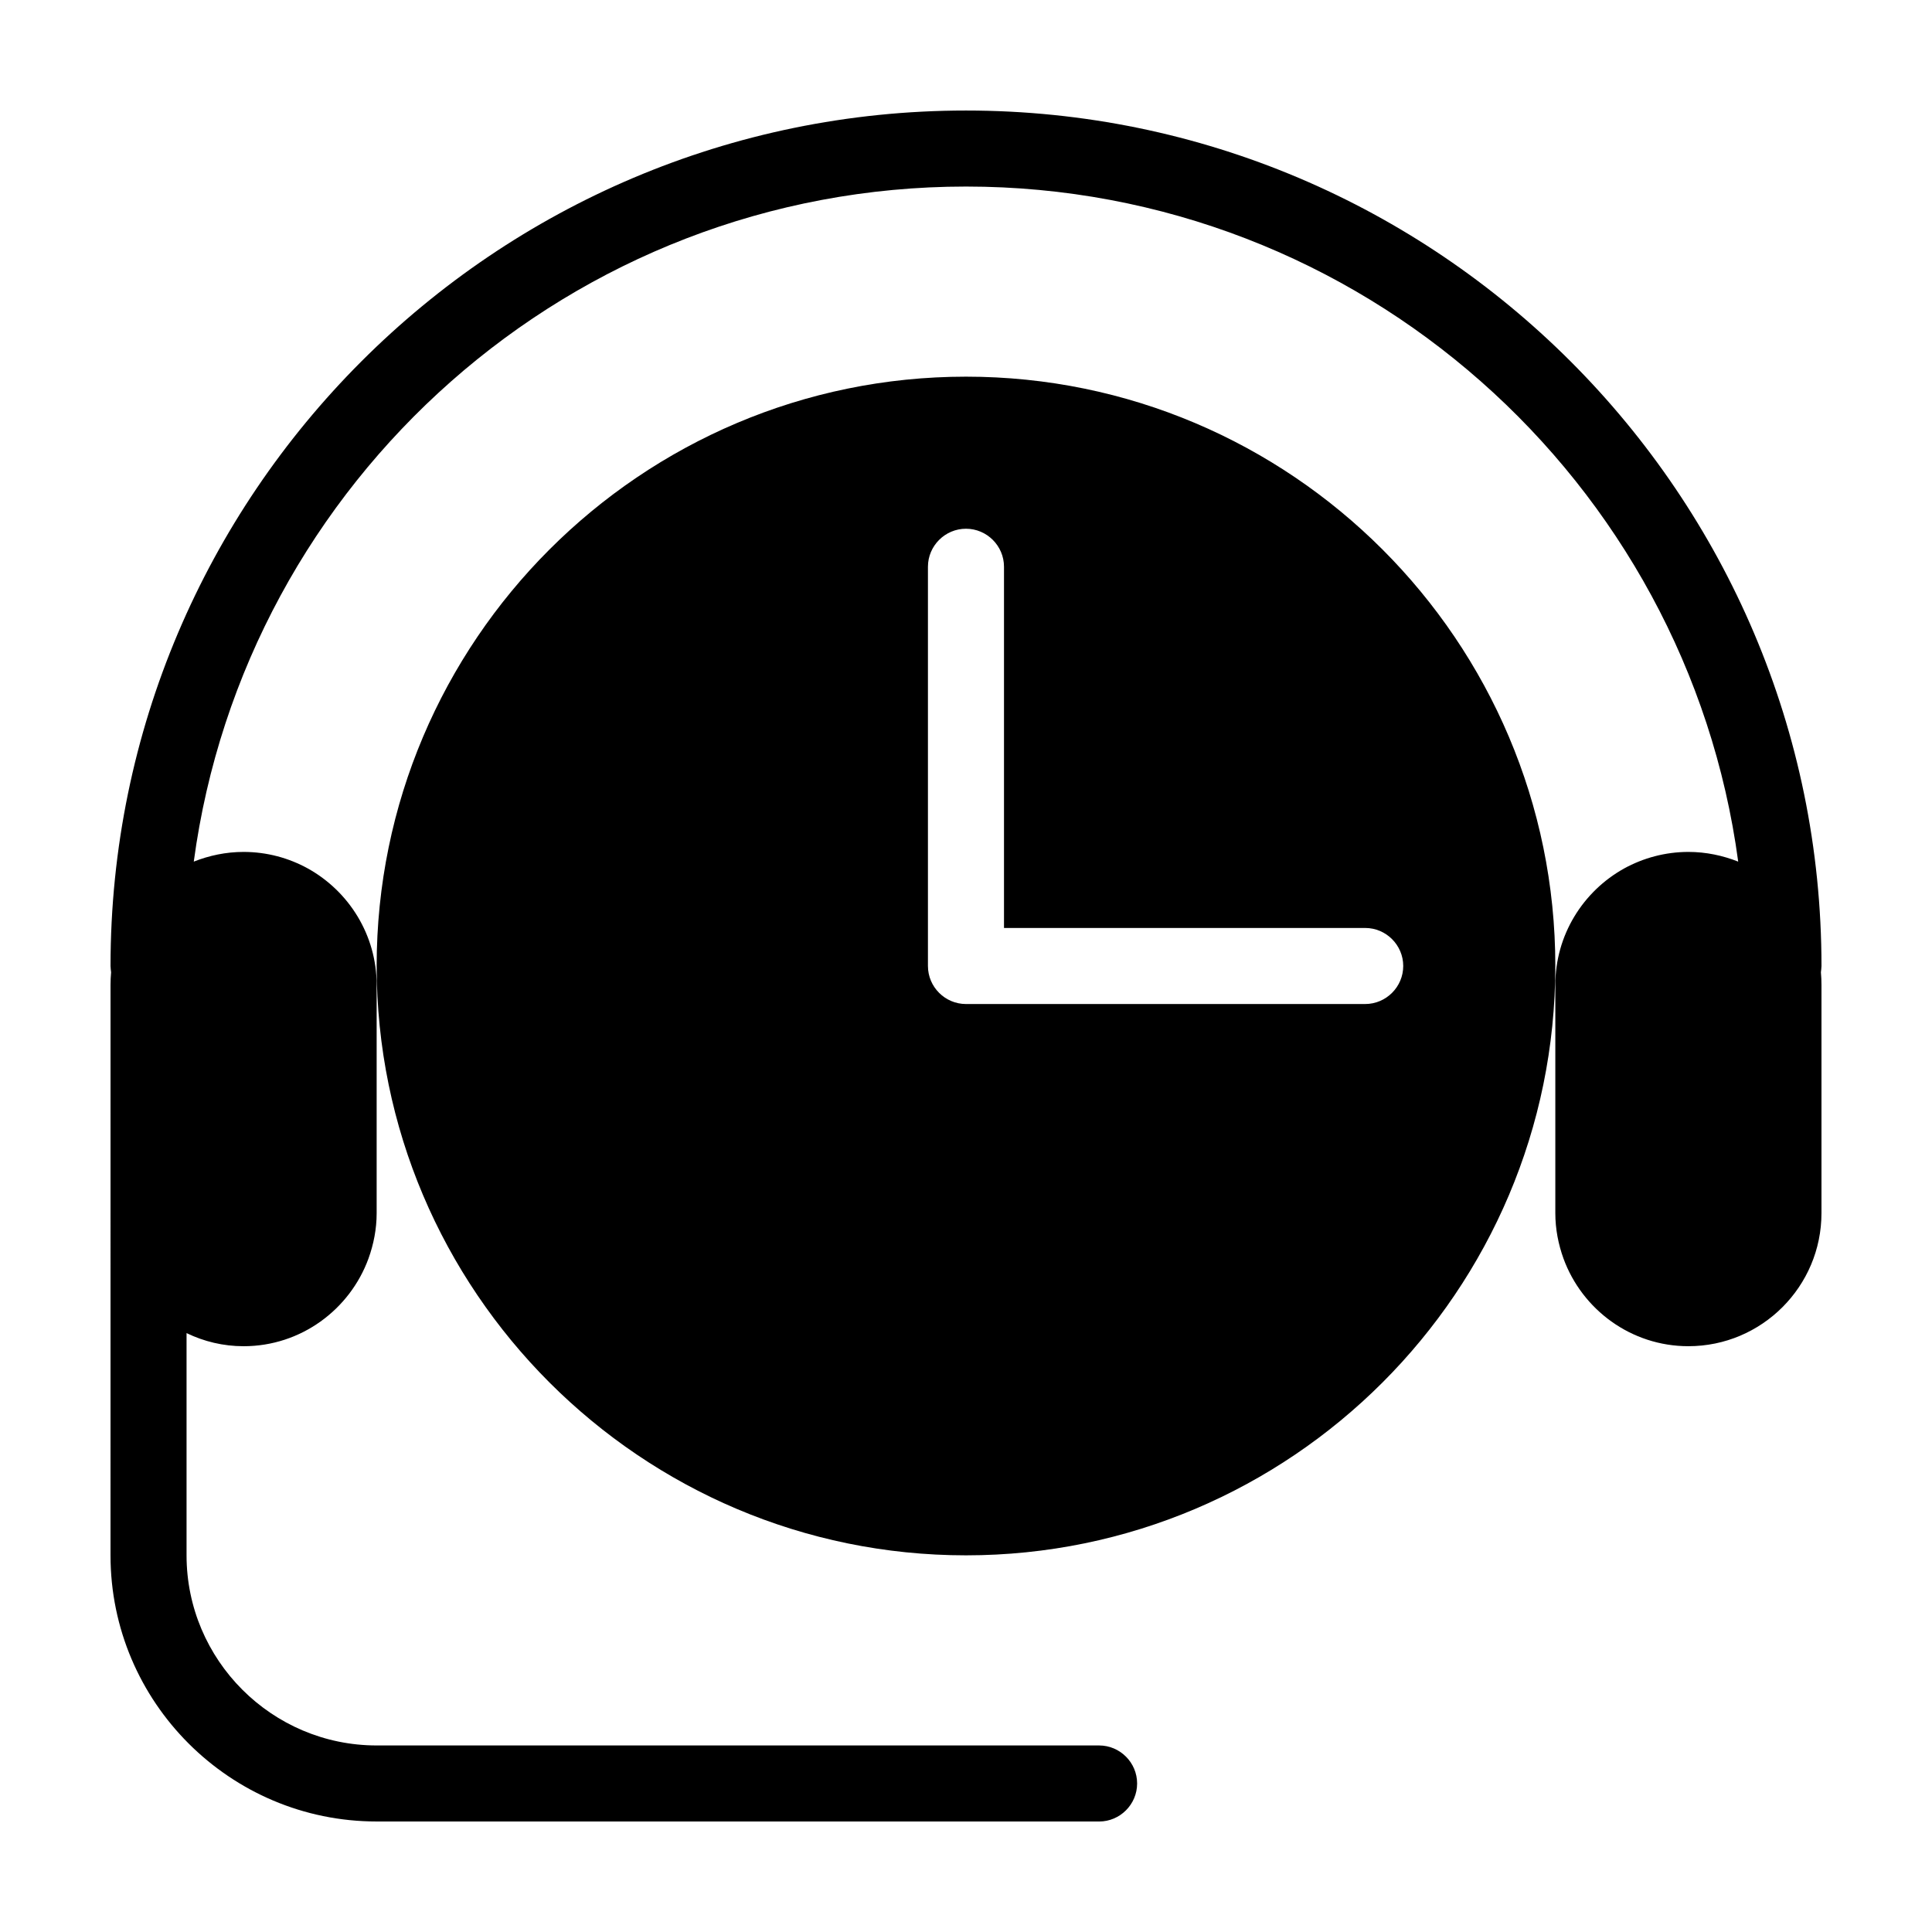 <?xml version="1.0" encoding="UTF-8"?>
<!-- Uploaded to: ICON Repo, www.svgrepo.com, Generator: ICON Repo Mixer Tools -->
<svg fill="#000000" width="800px" height="800px" version="1.1" viewBox="144 144 512 512" xmlns="http://www.w3.org/2000/svg">
 <path d="m626.56 401.66c0.102 1.109 0.148 2.269 0.148 3.375v60.457c0 19.445-15.82 35.266-35.266 35.266-15.215 0-28.164-9.723-33.102-23.227-1.359-3.773-2.164-7.805-2.164-12.039v-60.457c0-13.25 7.356-24.836 18.238-30.883 5.039-2.769 10.883-4.383 17.027-4.383 4.684 0 9.117 0.957 13.199 2.57-13.551-100.86-100.11-178.9-204.64-178.9-104.54 0-191.1 78.039-204.65 178.9 4.082-1.613 8.516-2.57 13.199-2.57 6.195 0 11.992 1.613 17.027 4.383 10.883 6.047 18.238 17.633 18.238 30.883v60.457c0 4.231-0.805 8.262-2.168 12.043-4.934 13.5-17.883 23.227-33.098 23.227-5.391 0-10.531-1.258-15.113-3.477v58.895c0 27.762 22.621 50.383 50.383 50.383h191.45c5.543 0 10.078 4.535 10.078 10.078s-4.535 10.078-10.078 10.078l-191.45-0.008c-38.895 0-70.535-31.641-70.535-70.535l0.004-151.14c0-1.109 0.051-2.266 0.152-3.375-0.051-0.504-0.152-1.109-0.152-1.66 0-125 101.72-226.71 226.71-226.71s226.71 101.72 226.71 226.71c-0.004 0.551-0.102 1.156-0.152 1.66zm-70.383-1.66c0 86.102-70.078 156.18-156.18 156.18s-156.18-70.082-156.18-156.18c0-86.102 70.078-156.18 156.18-156.18 86.102-0.004 156.18 70.078 156.18 156.18zm-40.305 0c0-5.543-4.535-10.078-10.078-10.078h-95.723v-95.723c0-5.543-4.535-10.078-10.078-10.078-5.543 0-10.078 4.535-10.078 10.078v105.8c0 5.543 4.535 10.078 10.078 10.078h105.8c5.543-0.004 10.078-4.539 10.078-10.078z"/>
</svg>